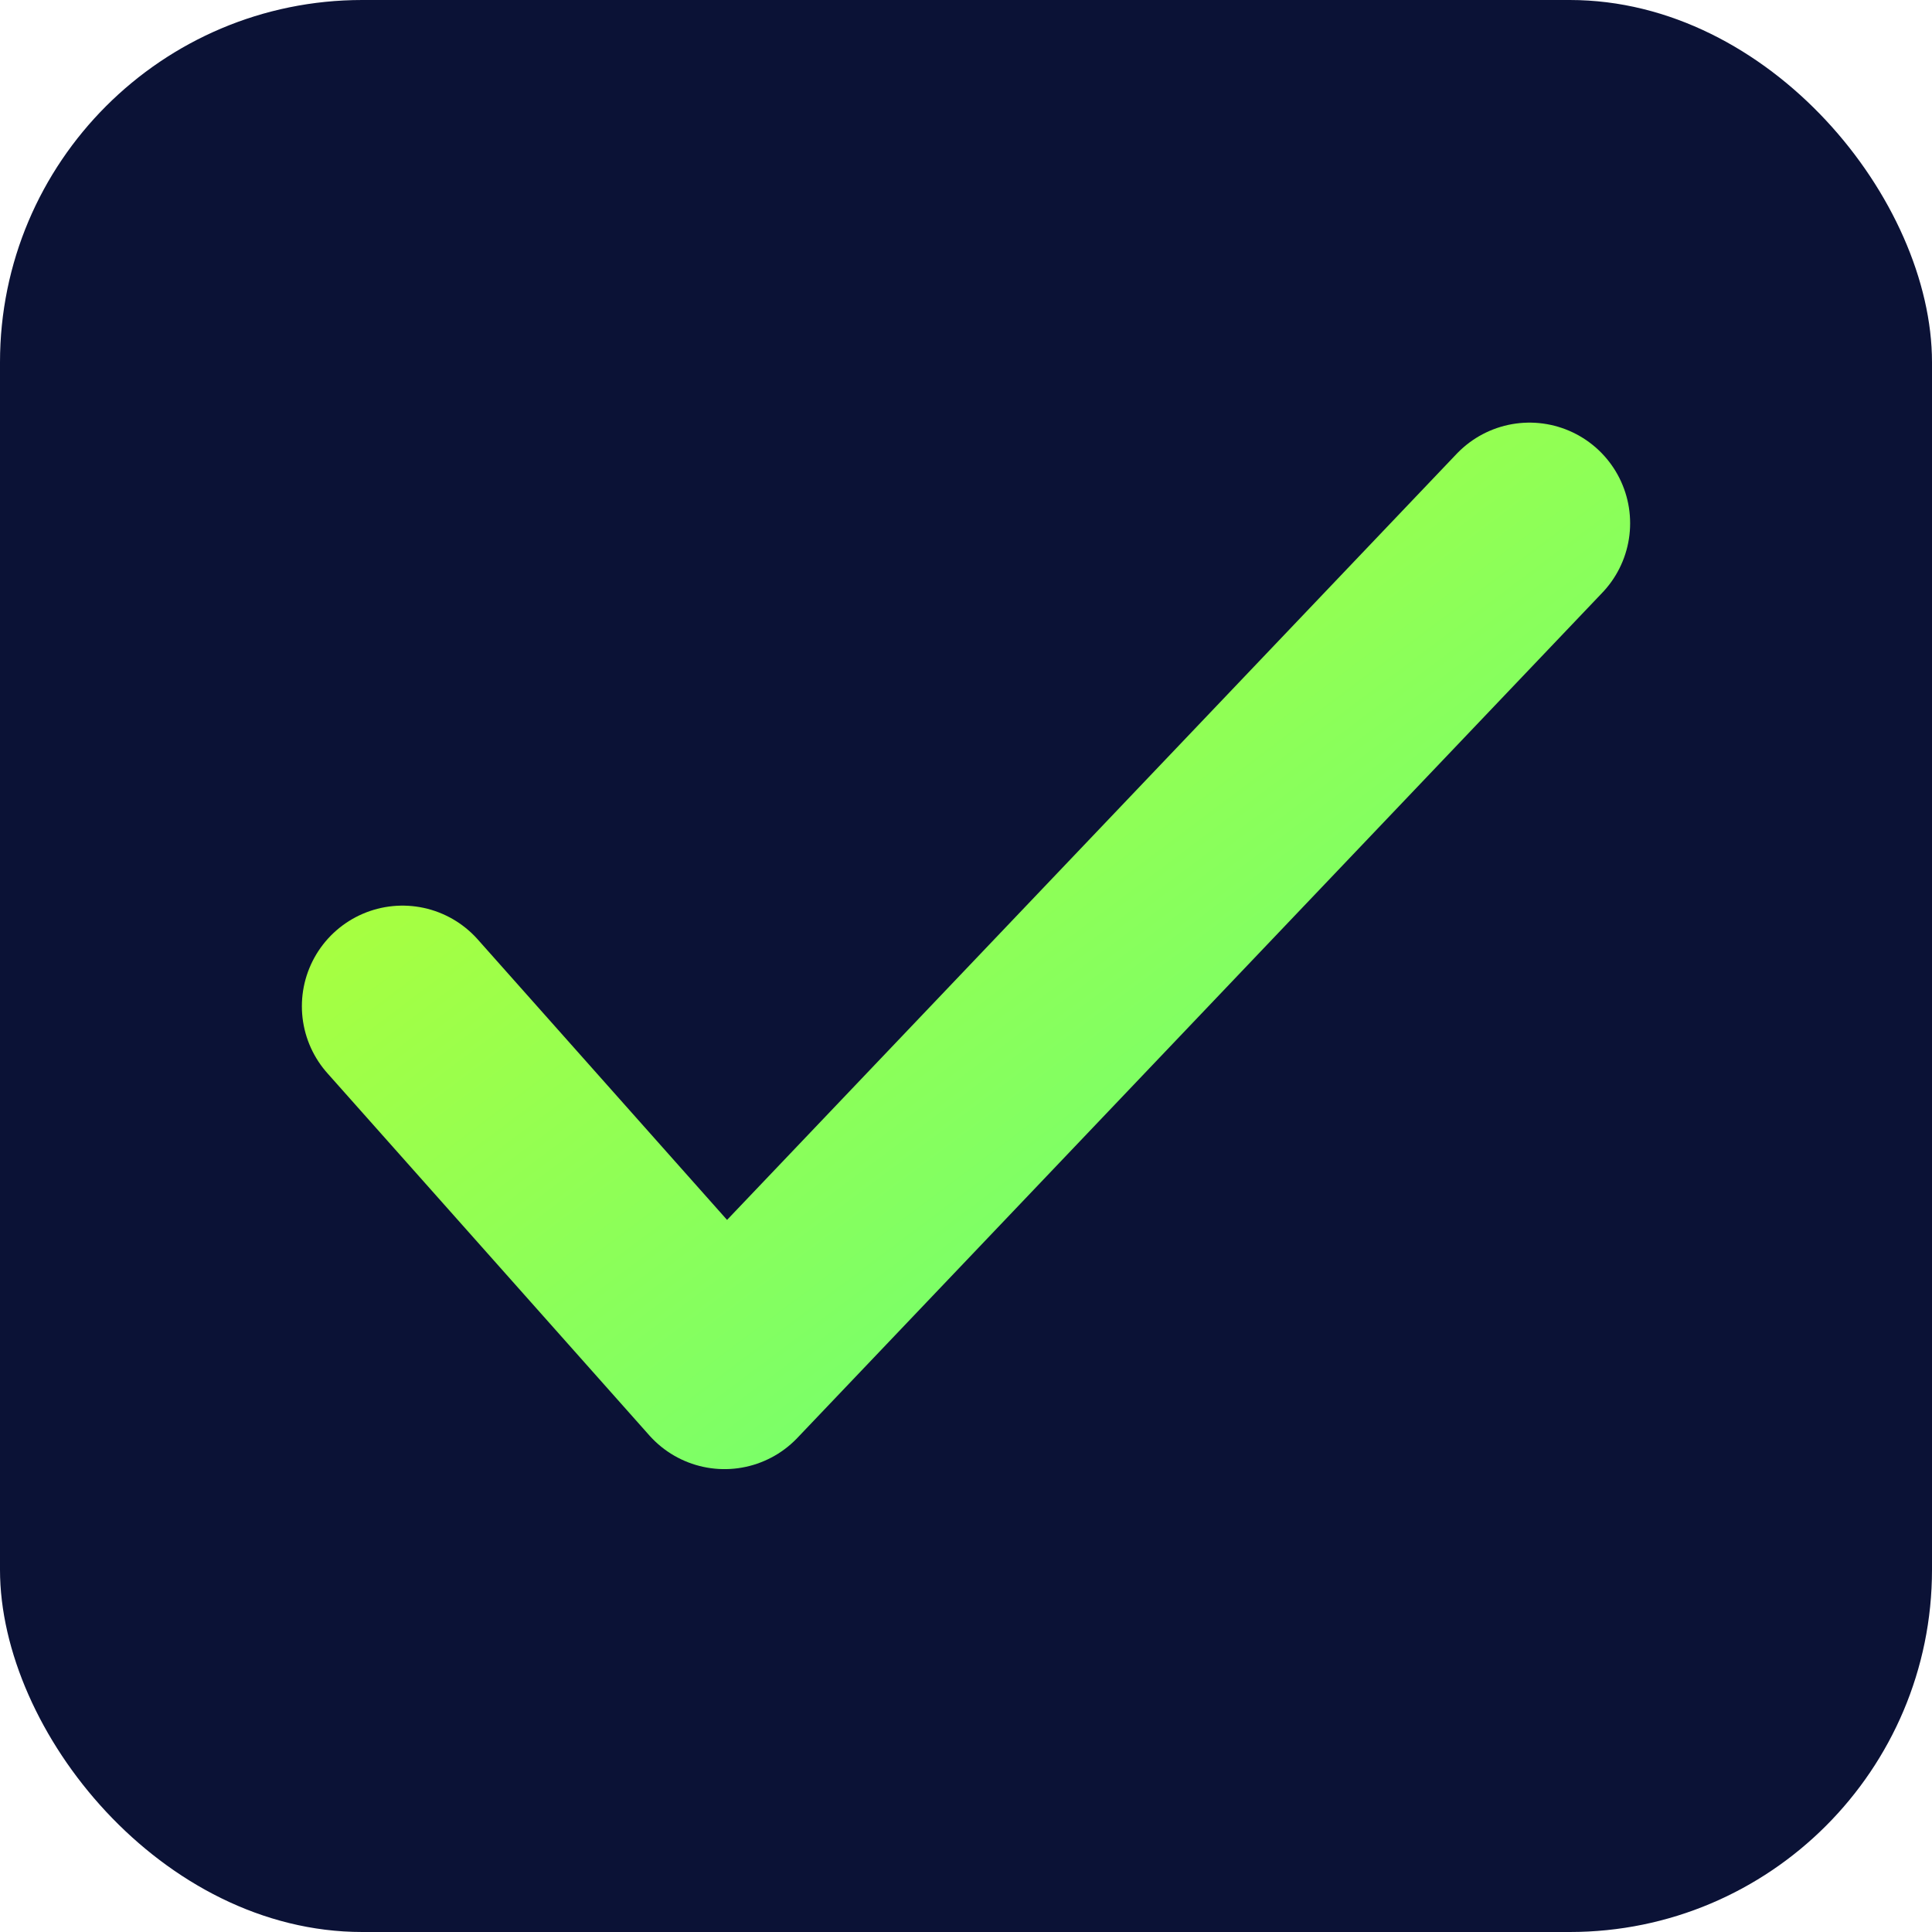 <svg xmlns="http://www.w3.org/2000/svg" width="96" height="96" viewBox="0 0 96 96"><defs><linearGradient id="g" x1="0" y1="0" x2="1" y2="1"><stop offset="0%" stop-color="#b9ff30"/><stop offset="100%" stop-color="#63ff7e"/></linearGradient></defs><rect rx="18" width="96" height="96" fill="#0b1236"/><path d="M20 50l16 18L76 26" fill="none" stroke="url(#g)" stroke-width="10" stroke-linecap="round" stroke-linejoin="round"/></svg>